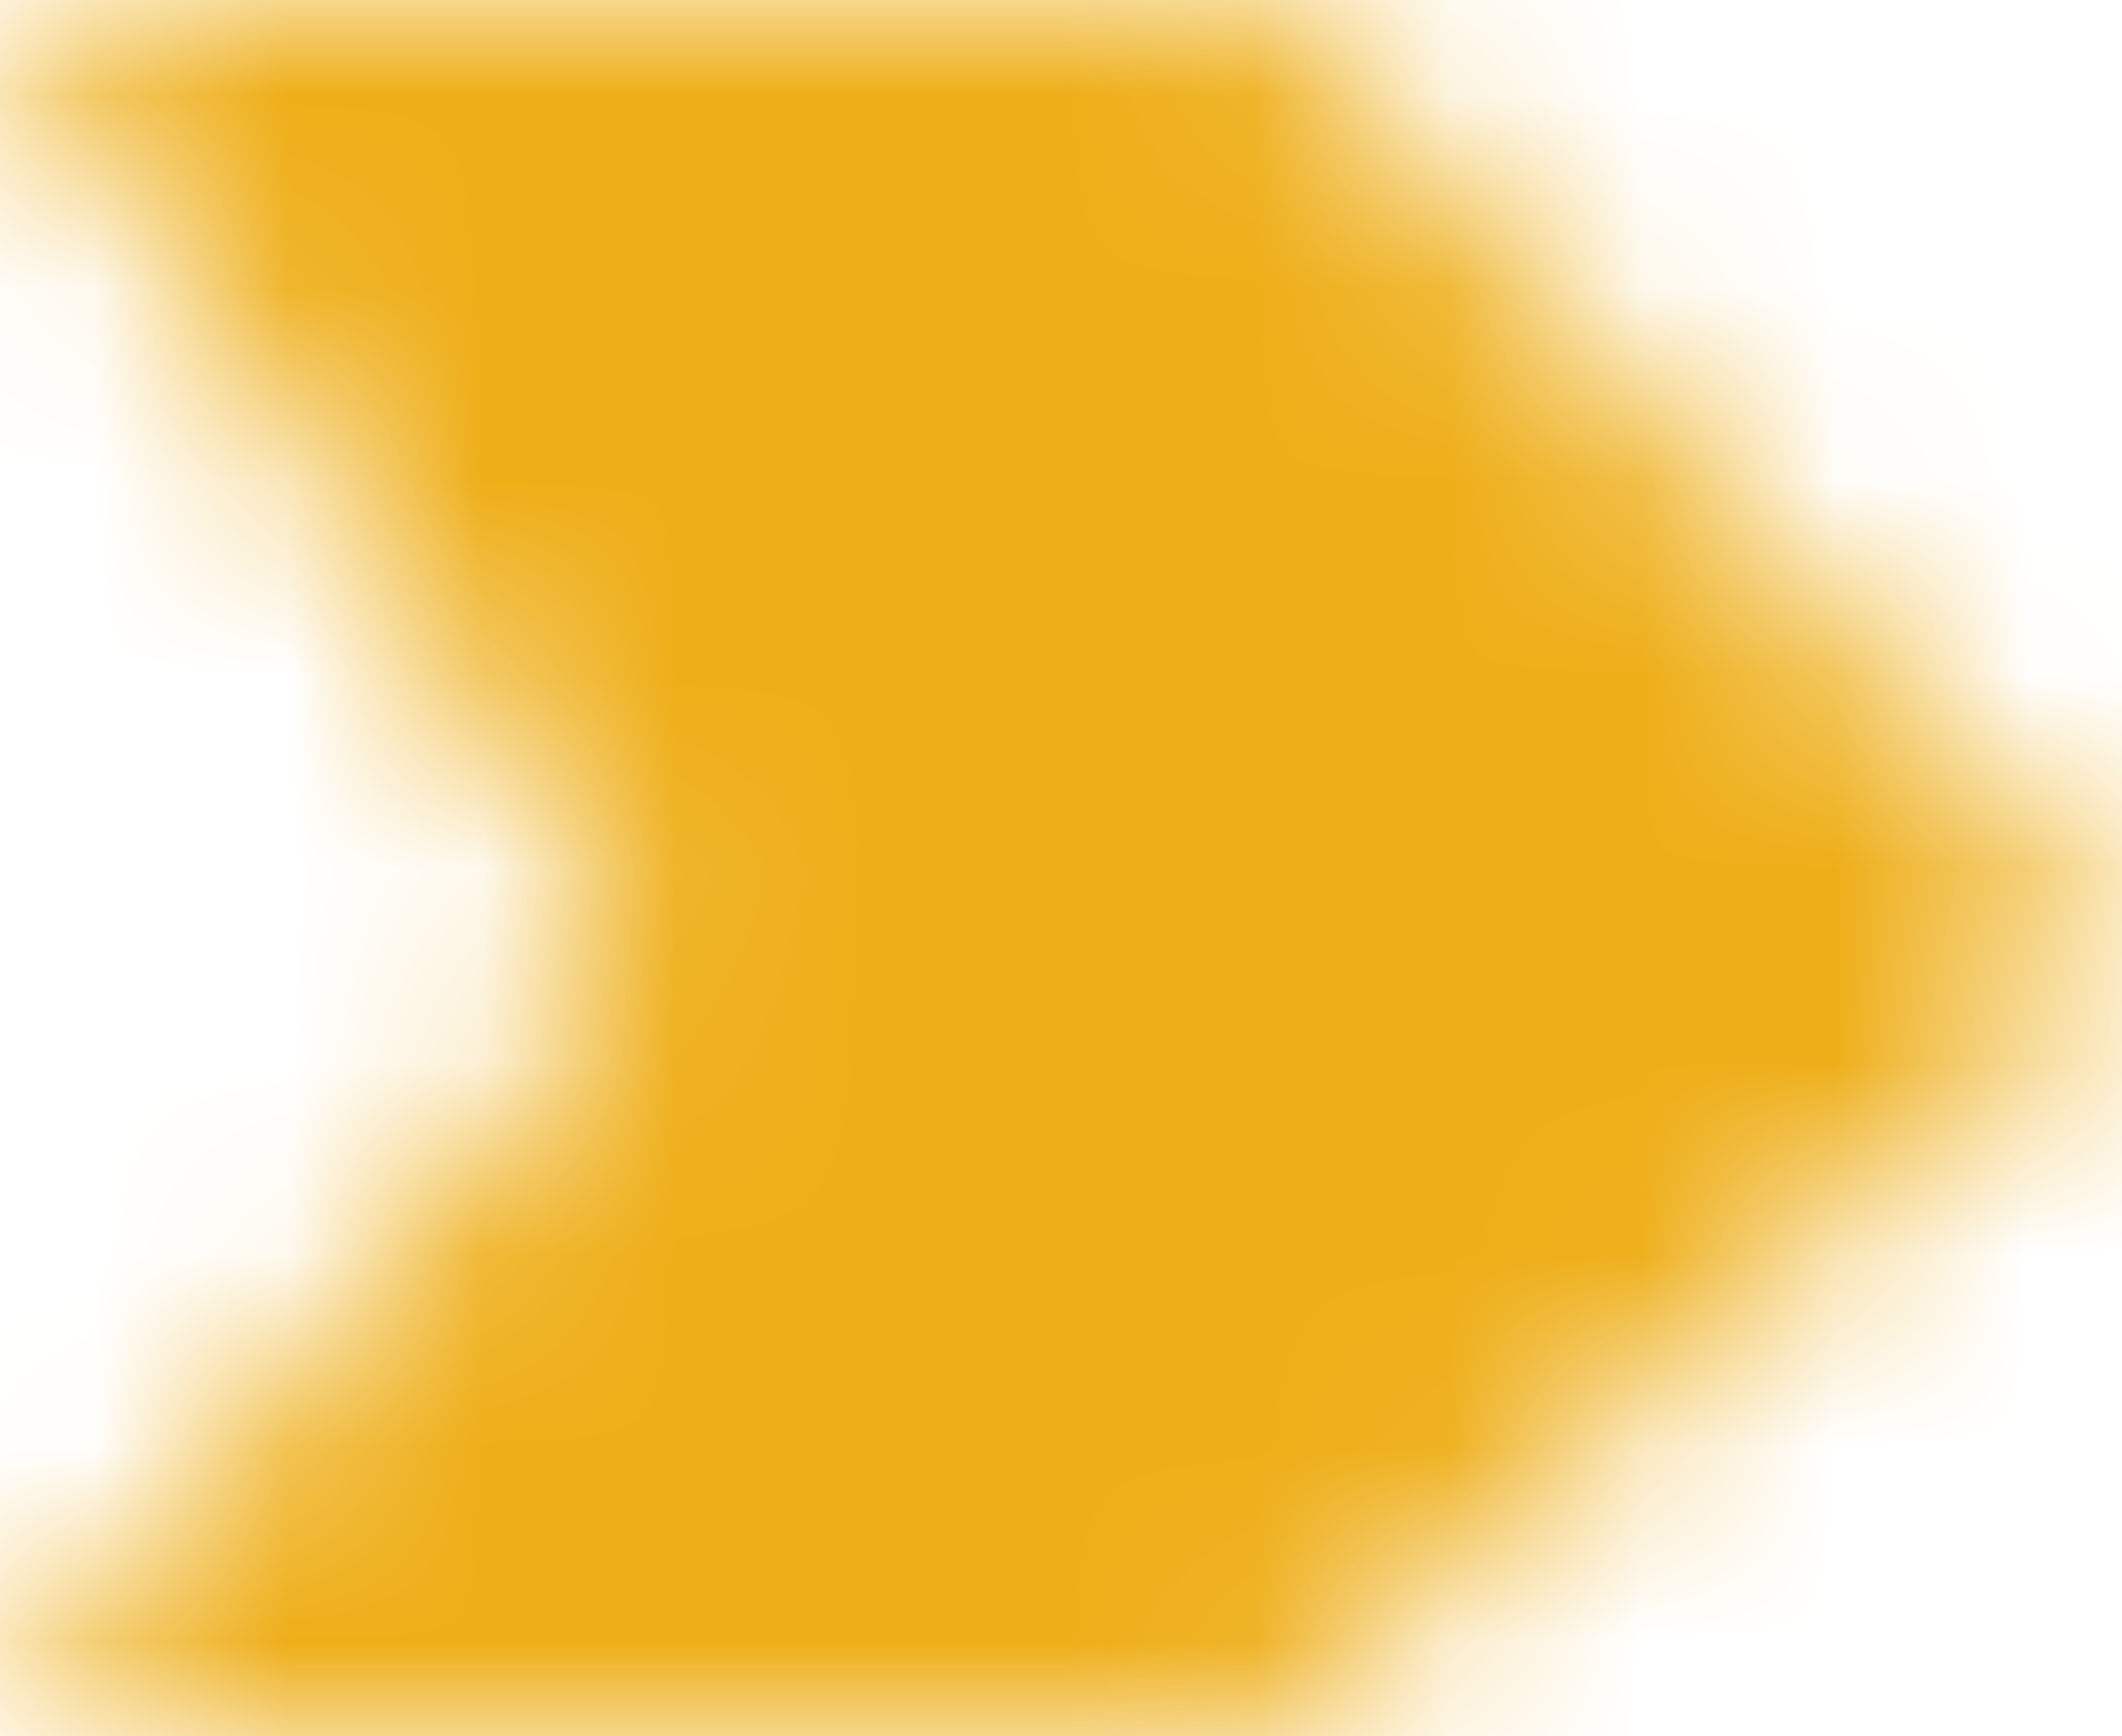 <svg width="11" height="9" viewBox="0 0 11 9" fill="none" xmlns="http://www.w3.org/2000/svg">
<mask id="mask0_106_3976" style="mask-type:alpha" maskUnits="userSpaceOnUse" x="0" y="0" width="11" height="9">
<g clip-path="url(#clip0_106_3976)">
<path d="M6.6 0L11 4.95L6.6 9H0L3.3 4.95L0 0H6.6Z" fill="black"/>
</g>
</mask>
<g mask="url(#mask0_106_3976)">
<rect width="11" height="9" fill="#EEAE18"/>
</g>
<defs>
<clipPath id="clip0_106_3976">
<rect width="11" height="9" fill="white"/>
</clipPath>
</defs>
</svg>
